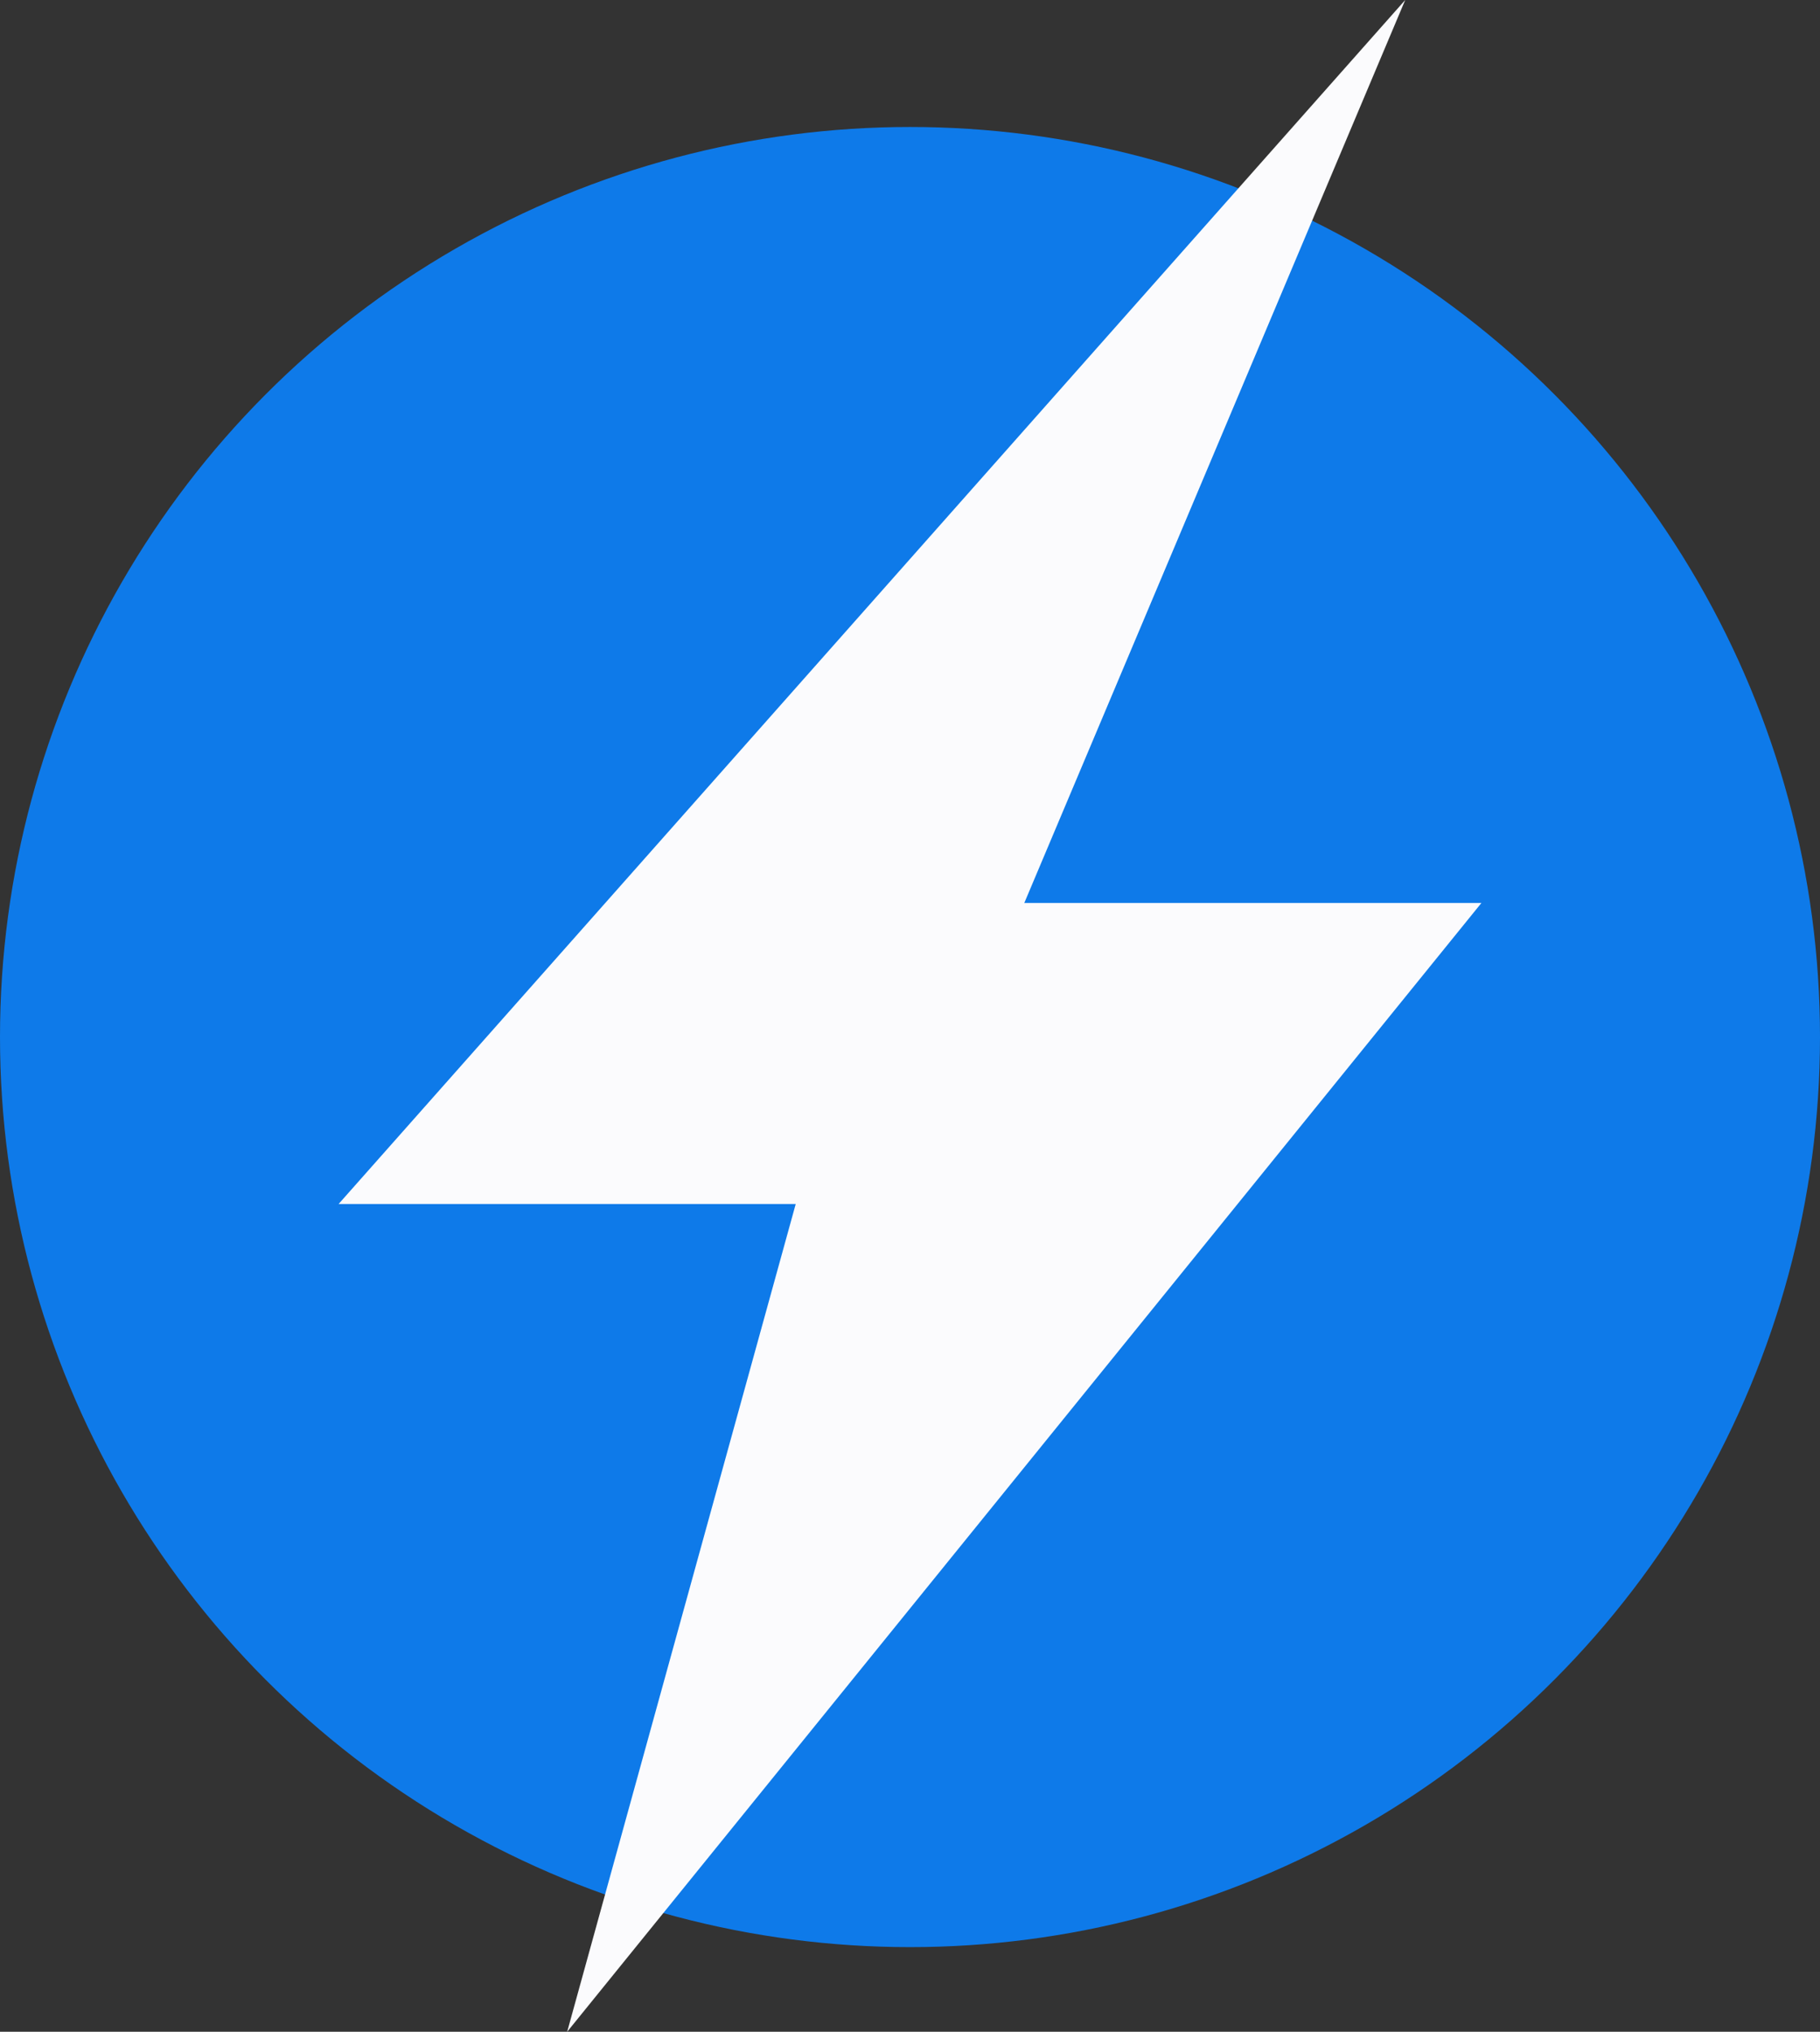 <?xml version="1.0" encoding="UTF-8"?> <svg xmlns="http://www.w3.org/2000/svg" width="43" height="48" fill="none"><rect width="100%" height="100%" fill="#333333" stroke="none"/><circle cx="21.5" cy="24.5" r="21.5" fill="#0E7AE9"></circle><path d="M8 28.444L33.2 0l-9 21.333H35L13.4 48l5.4-19.556H8z" fill="#FBFBFD"></path></svg> 